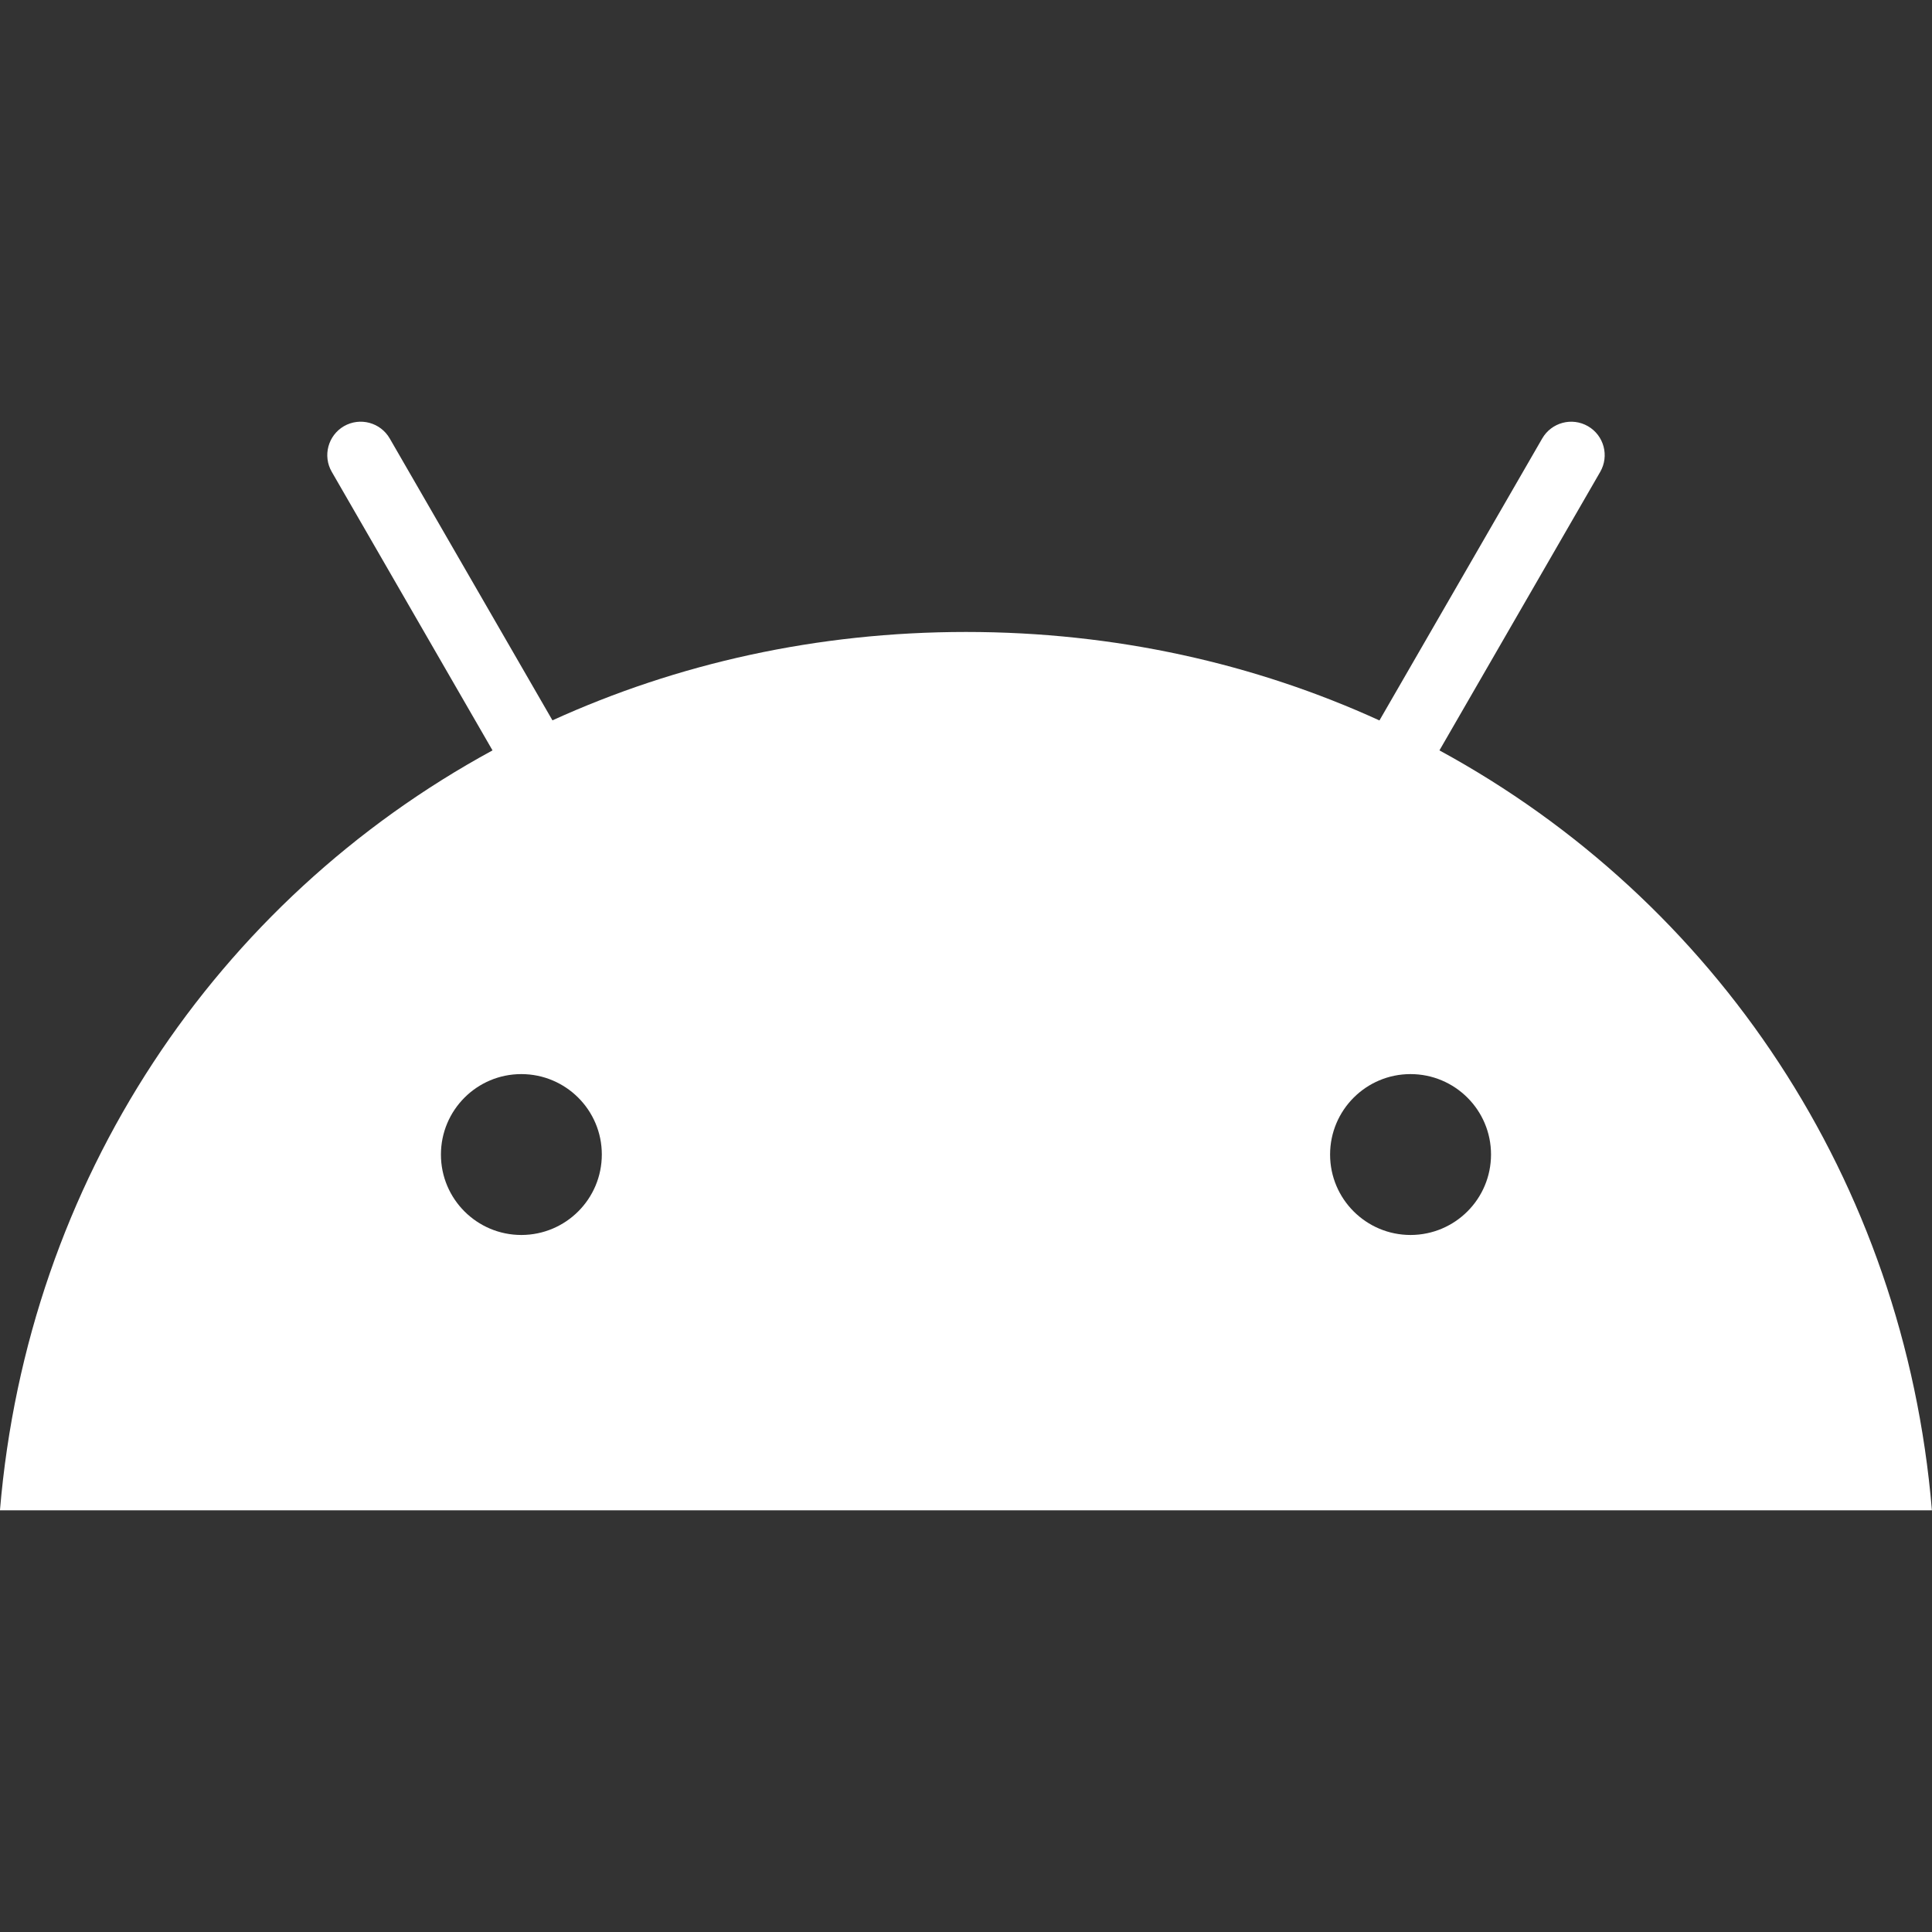 <svg width="40" height="40" viewBox="0 0 40 40" fill="none" xmlns="http://www.w3.org/2000/svg">
<rect x="0" y="0" width="40" height="40" fill="#333333" stroke="none"/>
<g clip-path="url(#clip0_3777_21533)">
<path d="M29.205 25.569C28.285 25.569 27.538 24.824 27.538 23.904C27.538 22.984 28.284 22.238 29.203 22.238C30.123 22.238 30.87 22.983 30.87 23.902C30.87 24.823 30.125 25.567 29.205 25.569ZM10.795 25.569C9.875 25.569 9.129 24.824 9.129 23.904C9.129 22.984 9.874 22.238 10.793 22.238C11.713 22.238 12.46 22.983 12.46 23.902C12.46 24.823 11.715 25.567 10.795 25.569ZM29.802 15.536L33.13 9.771C33.322 9.439 33.209 9.016 32.877 8.824C32.545 8.633 32.122 8.746 31.93 9.078L28.56 14.916C25.983 13.739 23.088 13.084 20 13.084C16.912 13.084 14.017 13.739 11.438 14.914L8.069 9.078C7.877 8.746 7.454 8.633 7.122 8.823C6.792 9.014 6.677 9.438 6.869 9.769L10.197 15.536C4.48 18.644 0.572 24.431 -0.001 31.269H39.998C39.427 24.431 35.519 18.644 29.802 15.536Z" fill="white"/>
</g>
<defs>
<clipPath id="clip0_3777_21533">
<rect width="40" height="40" fill="white"/>
</clipPath>
</defs>
</svg>
